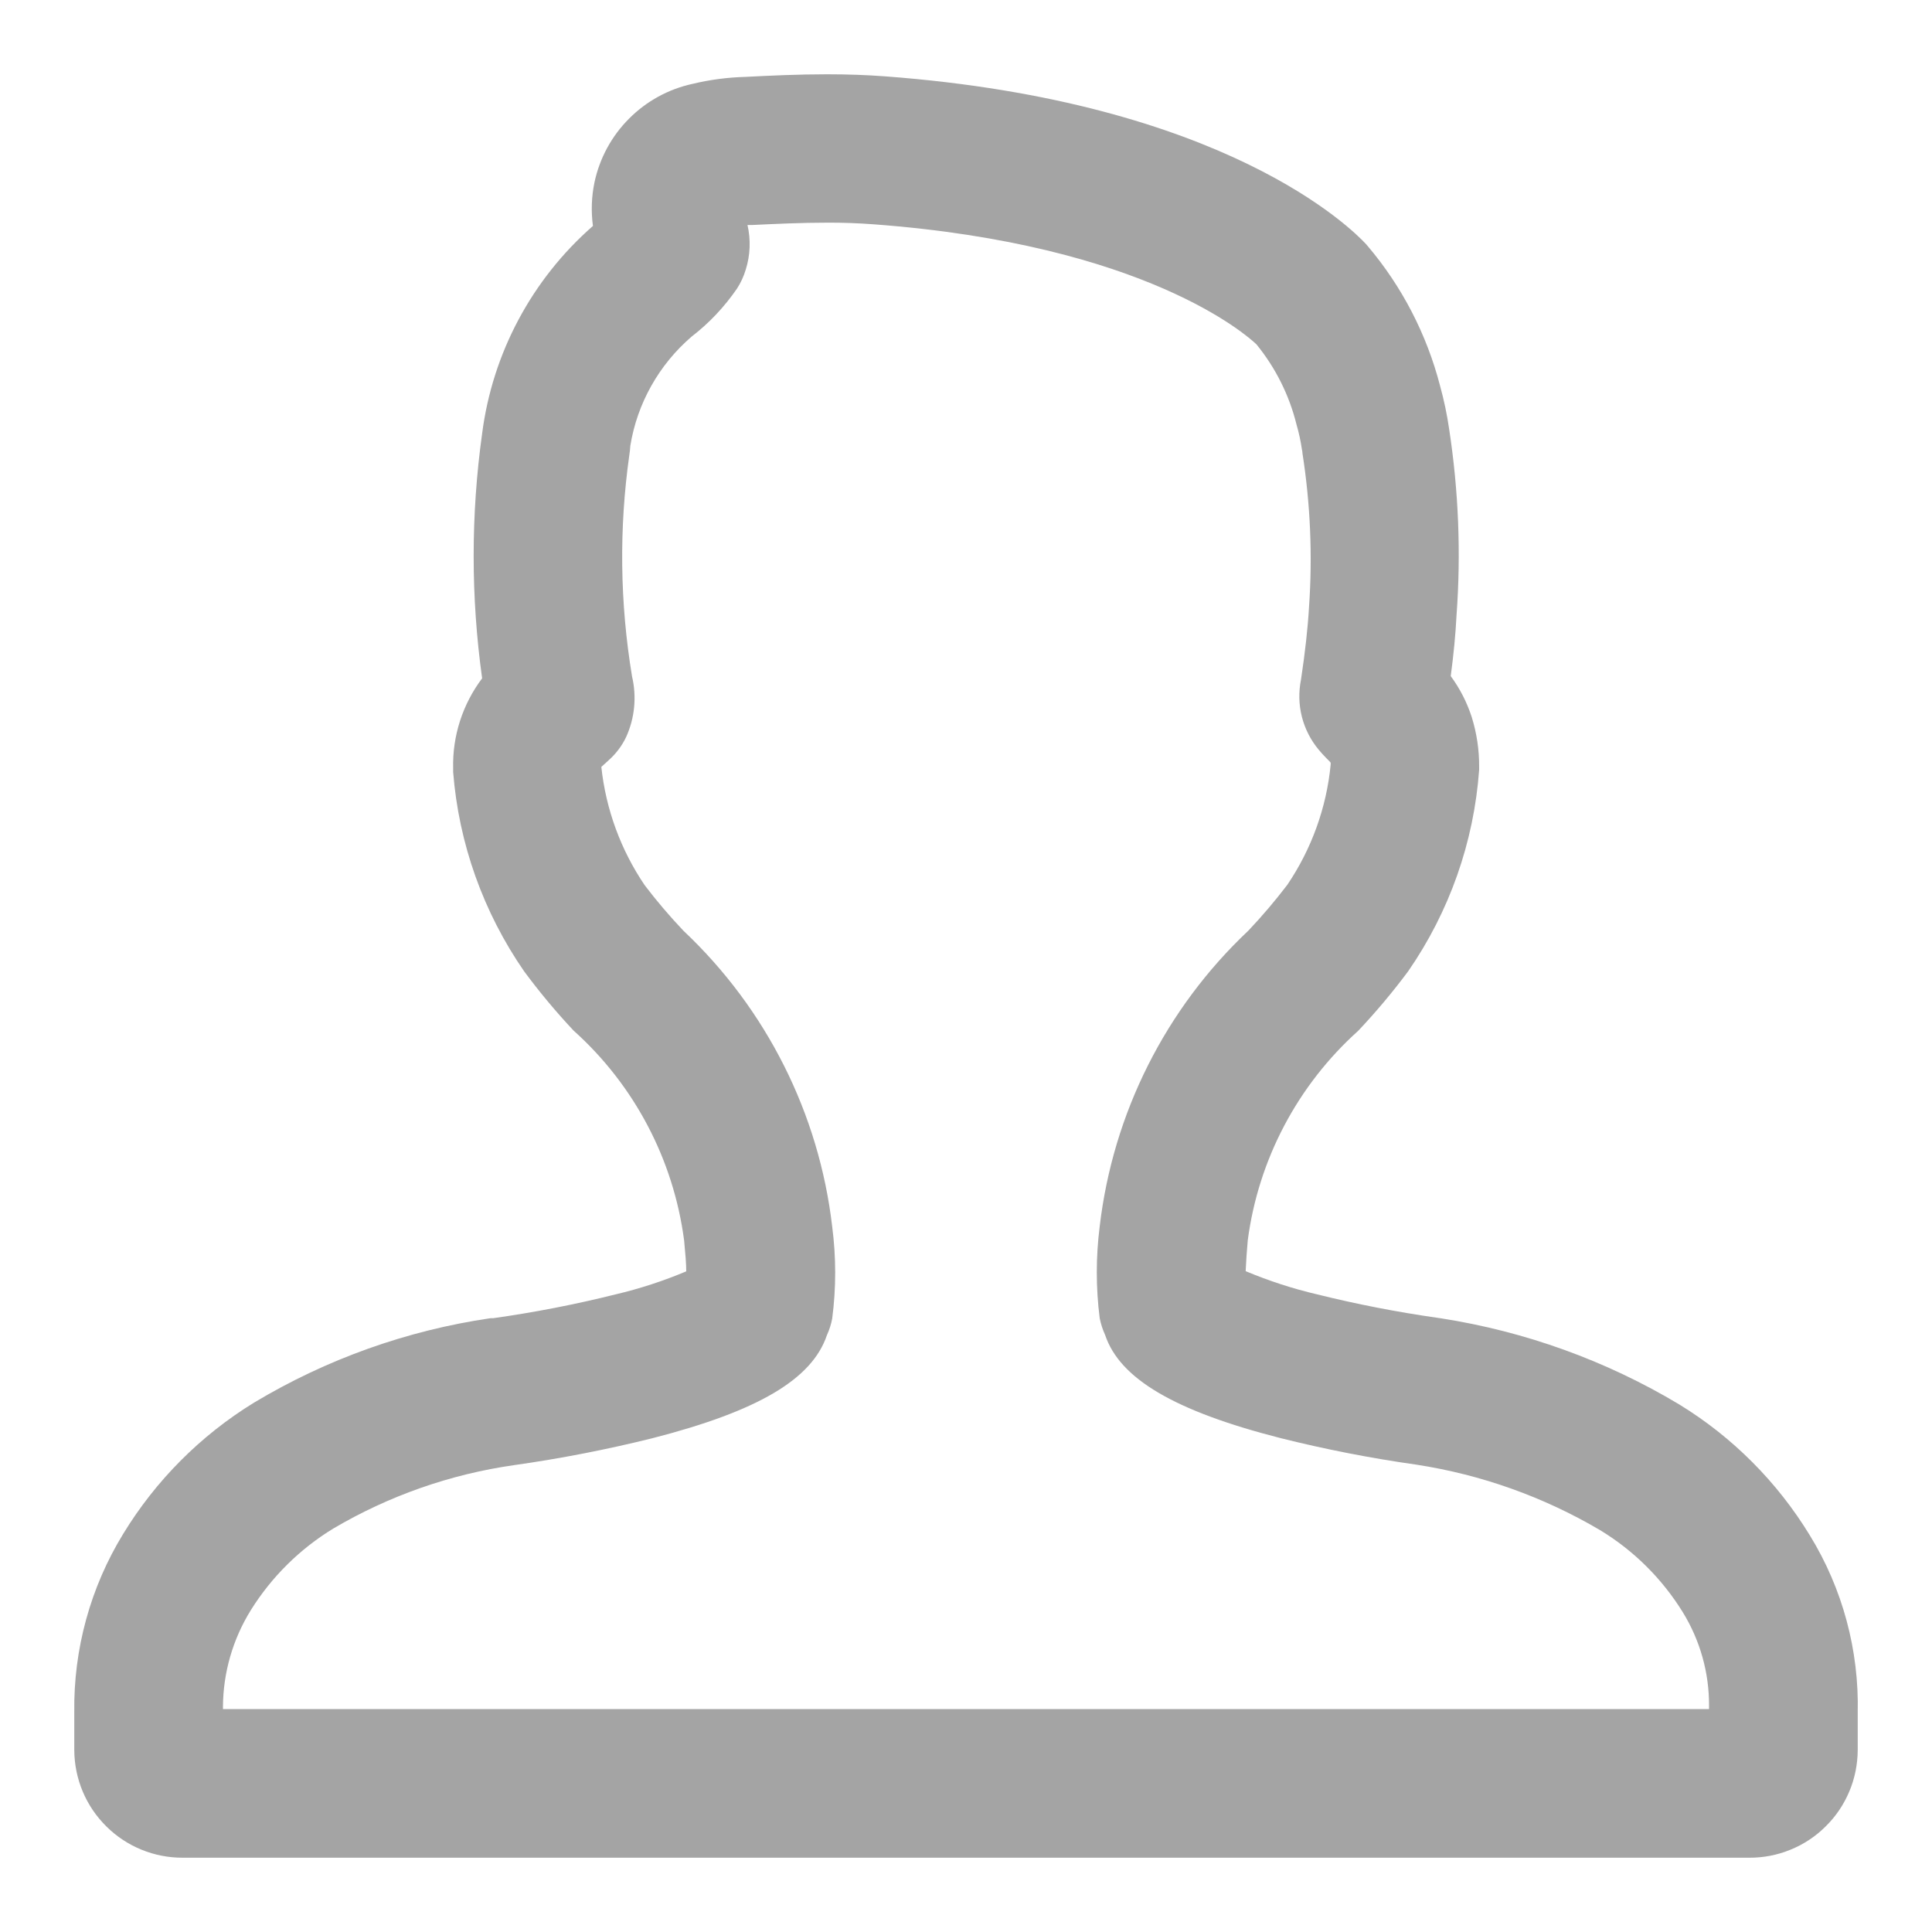 <svg width="20" height="20" viewBox="0 0 20 20" fill="none" xmlns="http://www.w3.org/2000/svg">
<path d="M18.106 19.231H1.892C1.596 19.232 1.311 19.116 1.101 18.907C0.89 18.699 0.771 18.416 0.769 18.119V17.725C0.76 17.075 0.935 16.434 1.275 15.879C1.612 15.326 2.076 14.86 2.628 14.521C3.379 14.07 4.211 13.773 5.077 13.646H5.105C5.531 13.586 5.953 13.504 6.37 13.4C6.621 13.341 6.866 13.261 7.104 13.161C7.104 13.084 7.095 12.976 7.082 12.841C6.972 12.004 6.567 11.233 5.938 10.669C5.755 10.474 5.584 10.269 5.425 10.054C5.003 9.443 4.749 8.732 4.691 7.992V7.953C4.683 7.618 4.789 7.29 4.991 7.022C4.874 6.181 4.874 5.329 4.991 4.488C5.098 3.656 5.506 2.892 6.138 2.339C6.118 2.189 6.123 2.036 6.154 1.888C6.207 1.638 6.331 1.409 6.512 1.228C6.692 1.047 6.92 0.922 7.17 0.868C7.348 0.825 7.531 0.801 7.715 0.796C7.966 0.783 8.261 0.769 8.561 0.769C8.775 0.769 8.97 0.776 9.158 0.79C12.691 1.053 14.004 2.378 14.142 2.528L14.159 2.548C14.514 2.967 14.769 3.461 14.907 3.992C14.948 4.141 14.98 4.292 15.002 4.445C15.099 5.081 15.125 5.726 15.078 6.368C15.068 6.567 15.048 6.772 15.018 6.999C15.113 7.128 15.186 7.271 15.235 7.422C15.287 7.589 15.313 7.762 15.312 7.937V7.969C15.258 8.718 15.004 9.438 14.577 10.055C14.417 10.27 14.244 10.476 14.06 10.671C13.433 11.234 13.027 12.003 12.917 12.838C12.907 12.945 12.9 13.052 12.895 13.159C13.134 13.259 13.381 13.34 13.634 13.399C14.045 13.501 14.461 13.582 14.881 13.642L14.916 13.647C15.789 13.783 16.627 14.085 17.384 14.539C17.936 14.877 18.399 15.342 18.736 15.895C19.075 16.447 19.246 17.085 19.231 17.732V18.117C19.23 18.264 19.201 18.41 19.144 18.545C19.087 18.681 19.004 18.804 18.899 18.907C18.795 19.011 18.671 19.093 18.535 19.148C18.399 19.204 18.253 19.232 18.106 19.231ZM2.308 17.692H17.692V17.66C17.694 17.316 17.599 16.979 17.418 16.686C17.204 16.341 16.912 16.051 16.564 15.84C15.979 15.495 15.333 15.265 14.662 15.162C14.188 15.095 13.718 15.003 13.255 14.887C12.155 14.606 11.591 14.271 11.44 13.819C11.415 13.764 11.396 13.706 11.384 13.646C11.344 13.331 11.344 13.011 11.384 12.696C11.521 11.526 12.066 10.441 12.923 9.634C13.066 9.483 13.2 9.325 13.326 9.16C13.577 8.789 13.732 8.361 13.775 7.915V7.896C13.775 7.892 13.745 7.863 13.729 7.847C13.702 7.82 13.677 7.792 13.652 7.762C13.569 7.663 13.509 7.546 13.477 7.42C13.445 7.294 13.442 7.163 13.468 7.035C13.511 6.747 13.538 6.507 13.551 6.282C13.588 5.751 13.565 5.218 13.483 4.692C13.483 4.68 13.481 4.668 13.478 4.656C13.465 4.567 13.446 4.479 13.421 4.393C13.346 4.09 13.204 3.807 13.007 3.565C12.913 3.475 11.858 2.531 9.043 2.322C8.882 2.31 8.721 2.304 8.56 2.305C8.296 2.305 8.021 2.318 7.791 2.329H7.738C7.773 2.482 7.767 2.641 7.72 2.791C7.699 2.86 7.669 2.927 7.629 2.988C7.499 3.177 7.341 3.345 7.159 3.485C6.821 3.776 6.596 4.176 6.525 4.615C6.523 4.647 6.52 4.678 6.515 4.709C6.407 5.471 6.417 6.244 6.543 7.003C6.592 7.213 6.571 7.433 6.482 7.629C6.439 7.72 6.377 7.802 6.302 7.869L6.225 7.939C6.272 8.378 6.426 8.798 6.674 9.164C6.798 9.327 6.931 9.483 7.072 9.632L7.077 9.637C7.934 10.445 8.479 11.529 8.615 12.699C8.656 13.015 8.656 13.334 8.615 13.649C8.604 13.709 8.585 13.767 8.56 13.822C8.406 14.278 7.848 14.608 6.751 14.889C6.28 15.006 5.803 15.099 5.322 15.167C4.662 15.261 4.026 15.484 3.451 15.823C3.104 16.034 2.811 16.324 2.596 16.669C2.41 16.969 2.31 17.315 2.308 17.668V17.692Z" fill="#A4A4A4"/>
</svg>
